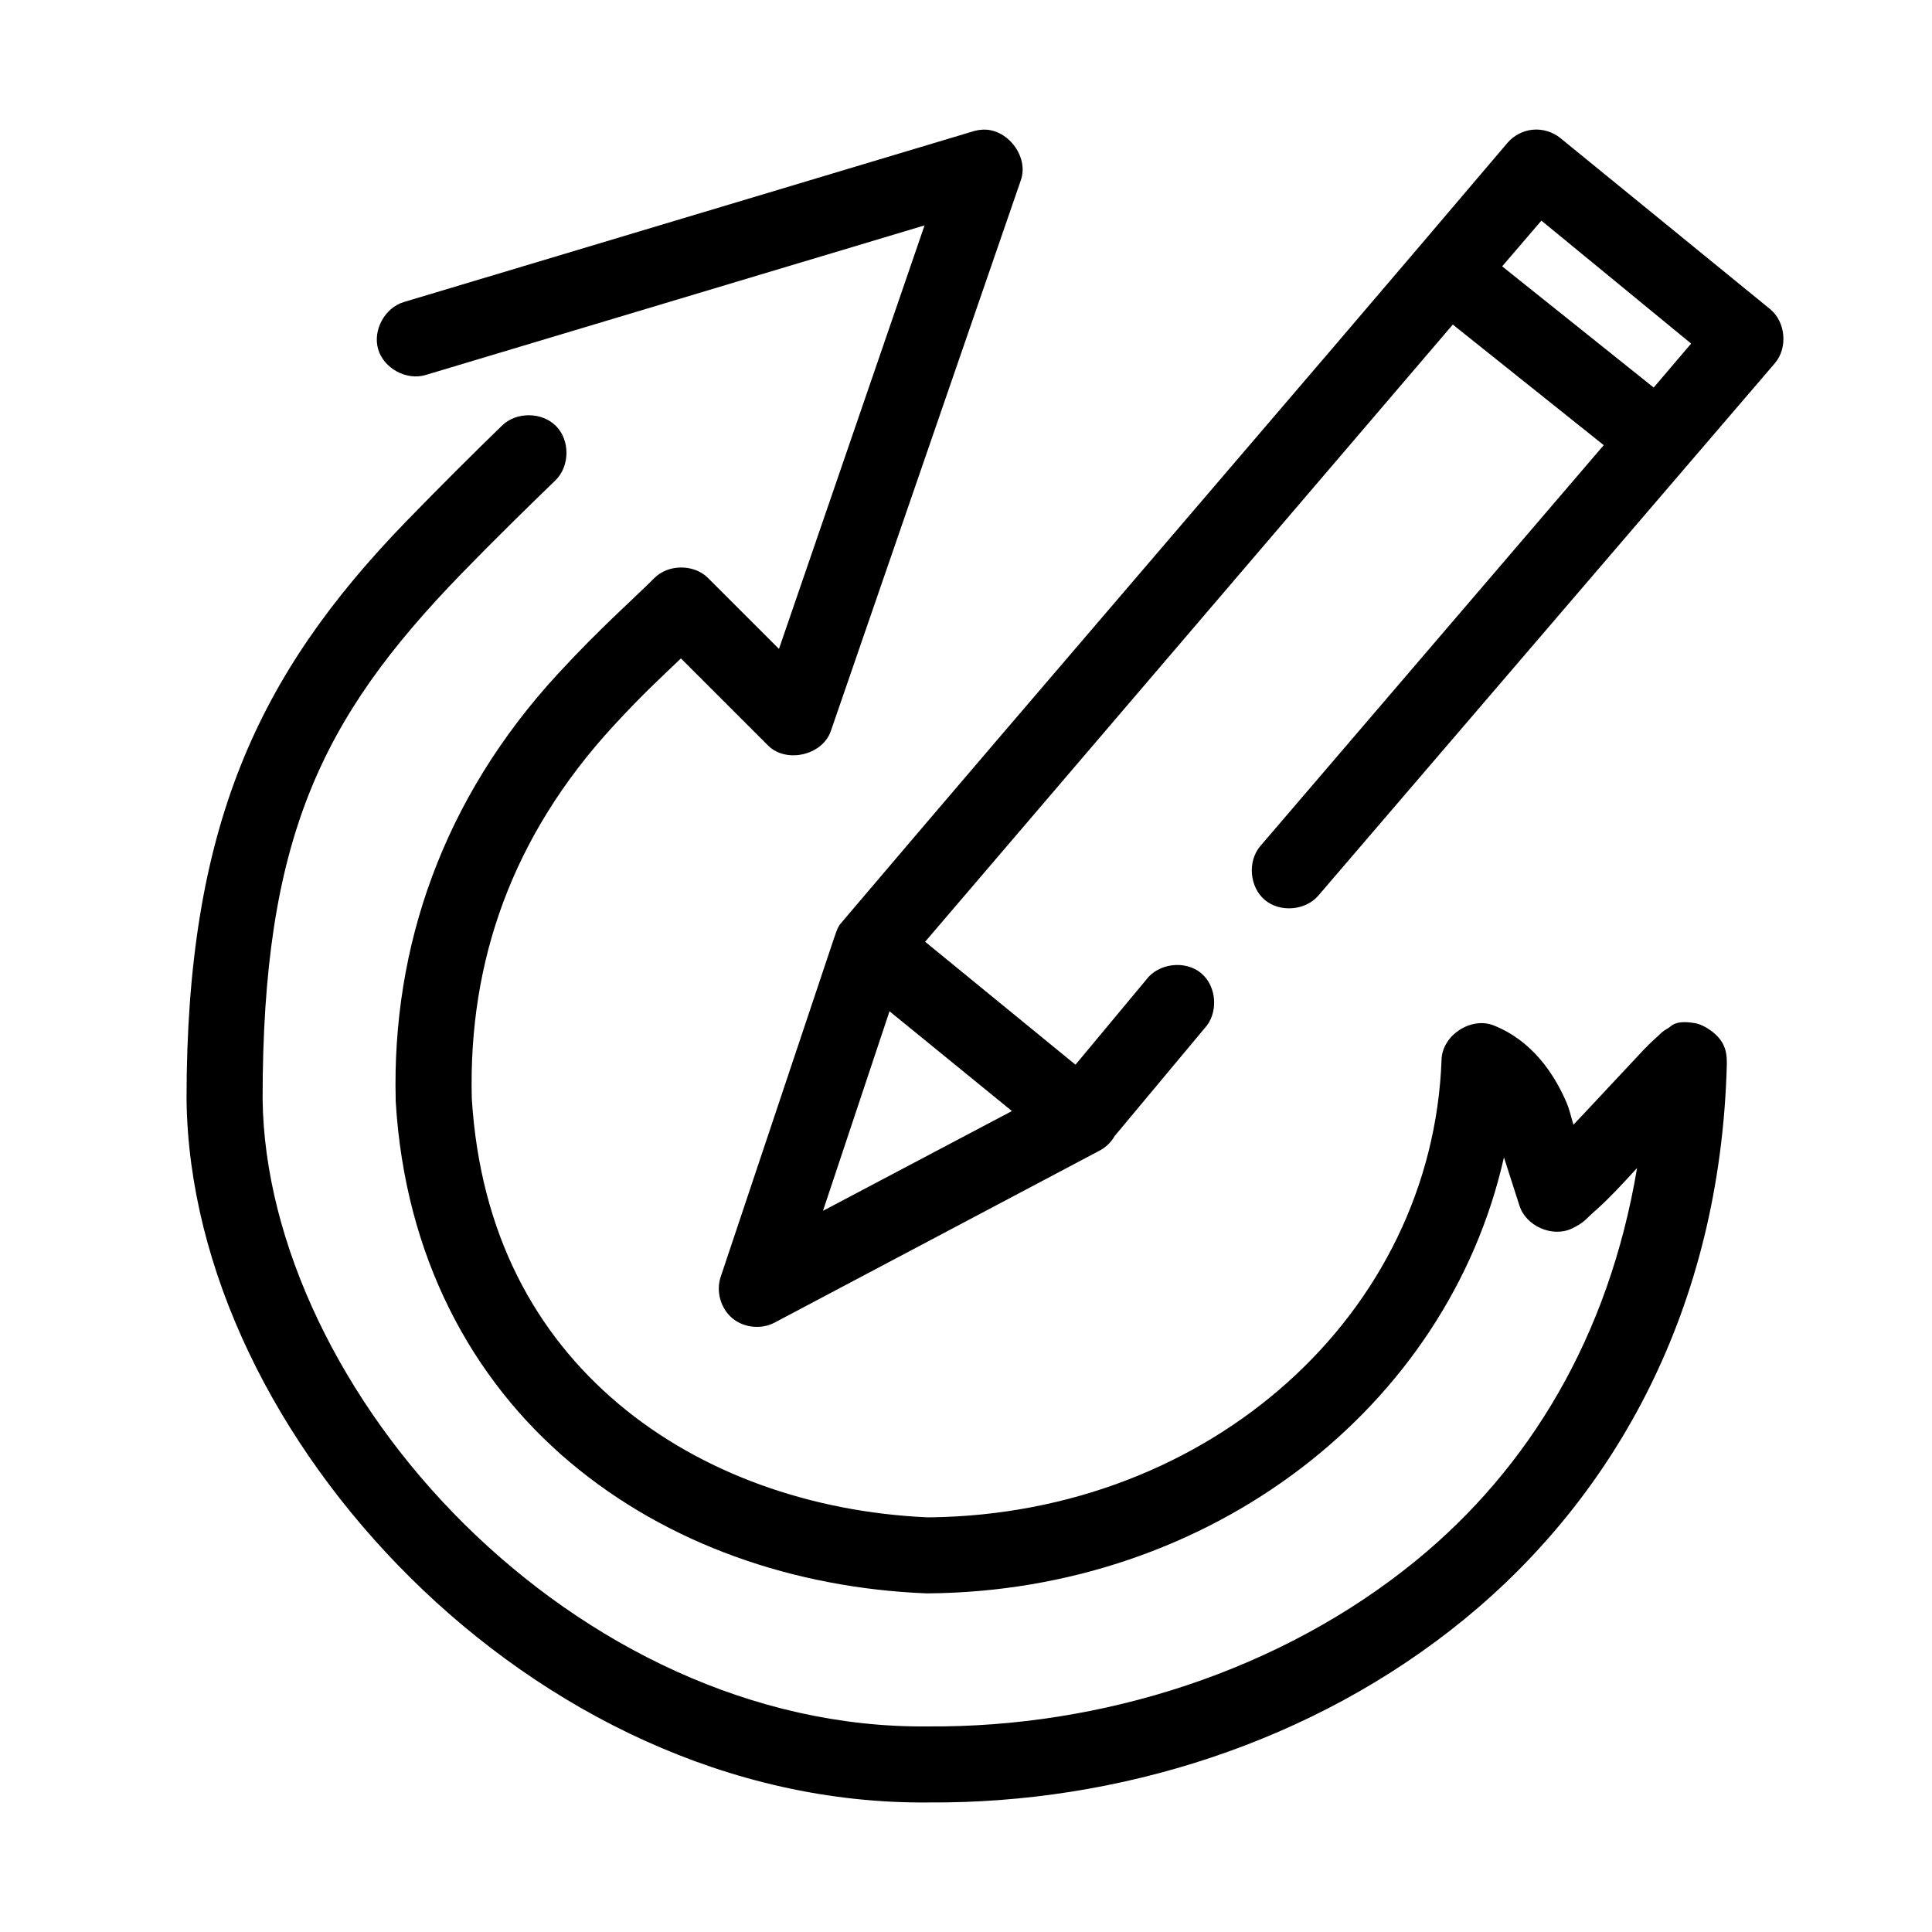 <?xml version="1.0" encoding="UTF-8"?>
<!-- Uploaded to: ICON Repo, www.iconrepo.com, Generator: ICON Repo Mixer Tools -->
<svg fill="#000000" width="800px" height="800px" version="1.1" viewBox="144 144 512 512" xmlns="http://www.w3.org/2000/svg">
 <path d="m404.14 178.38c-0.637 0.047-1.273 0.148-1.891 0.316l-151.18 45.336c-5.07 1.484-8.336 7.445-6.852 12.516 1.484 5.07 7.449 8.332 12.52 6.848l132.28-39.668-38.582 112.24-18.898-18.891c-3.766-3.641-10.488-3.566-14.172 0.156-5.625 5.66-14.051 12.91-25.512 25.344-30.543 33.137-43.996 72.387-42.992 112.87v0.312c2.441 41.355 20.219 73.859 46.141 95.711 25.922 21.852 59.566 33.375 94.488 34.789 0.156 0.004 0.316 0.004 0.473 0 74.883-0.602 137.66-49.211 152.6-115.55 1.301 4.152 2.625 8.098 4.094 12.75 1.703 5.457 8.668 8.543 13.859 6.141 3.16-1.48 3.926-2.668 5.512-4.094 4.34-3.758 8.156-7.996 11.812-11.965-7.508 44.77-28.648 79.5-58.426 103.9-35.949 29.457-83.586 44.414-129.45 44.078h-0.156c-46.395 0.457-90.344-21.5-122.83-53.68-32.445-32.137-52.898-74.297-53.387-112.55v-0.156c0.027-68.77 15.402-100.66 52.598-139 8.754-9.027 18.184-18.234 25.039-24.871 3.793-3.711 3.867-10.535 0.156-14.324-3.711-3.793-10.539-3.867-14.332-0.156-7.023 6.801-16.414 16.129-25.355 25.344-39.398 40.613-58.262 81.008-58.262 153.16 0.516 45.152 23.668 91.52 59.371 126.88 35.664 35.324 84.414 59.973 137.16 59.504h0.156c50.25 0.332 102.02-15.848 142.05-48.645 39.871-32.668 67.68-82.301 69.449-146.71v-0.945c0-2.09-0.418-3.535-0.945-4.566-1.238-2.66-4.922-5.234-7.559-5.668-5.273-0.867-6.086 0.773-6.93 1.258-1.684 0.969-1.906 1.336-2.519 1.891-1.23 1.102-2.586 2.367-4.094 3.938-6.574 6.977-12.461 13.371-18.582 19.836-0.719-2.152-0.941-3.789-1.891-5.981-3.379-7.805-9.227-16.324-19.211-20.309-5.977-2.422-13.625 2.531-13.859 8.973-2.41 67.434-61.332 120.47-135.59 121.37h-0.629c-30.82-1.371-60.09-11.695-81.891-30.066-21.879-18.441-36.68-44.875-38.898-81.07v-0.156c-0.004-0.055 0.004-0.102 0-0.156-0.816-35.695 10.484-68.93 37.637-98.387 7.75-8.406 12.578-12.789 17.797-17.789l23.148 23.141c4.801 4.699 14.254 2.539 16.535-3.777l50.395-146.09c2.227-6.328-3.711-13.969-10.395-13.379zm145.98 0c-2.535 0.262-4.953 1.527-6.613 3.465-61.27 72.195-124.08 144.89-176.54 206.69-1.137 1.234-1.48 2.953-2.047 4.406l-29.922 89.414c-1.301 3.809-0.043 8.352 3.027 10.949 3.07 2.598 7.762 3.086 11.305 1.172l85.668-45.336c1.84-0.875 3.398-2.324 4.41-4.094l23.777-28.492c3.762-3.981 3.344-11.133-0.859-14.645-4.203-3.516-11.316-2.668-14.574 1.738l-18.738 22.512-39.844-32.586 139.84-163.56 40 31.957-91.023 106.26c-3.422 4.039-2.859 10.824 1.18 14.246 4.039 3.422 10.828 2.859 14.25-1.18l120.95-141.05c3.469-4.059 2.863-10.934-1.262-14.324l-55.59-45.336c-2.051-1.664-4.773-2.477-7.402-2.203zm2.363 24.086 39.684 32.586-9.922 11.648-40.156-32.113zm-172.75 209.53 32.441 26.445-50.078 26.445z"/>
</svg>